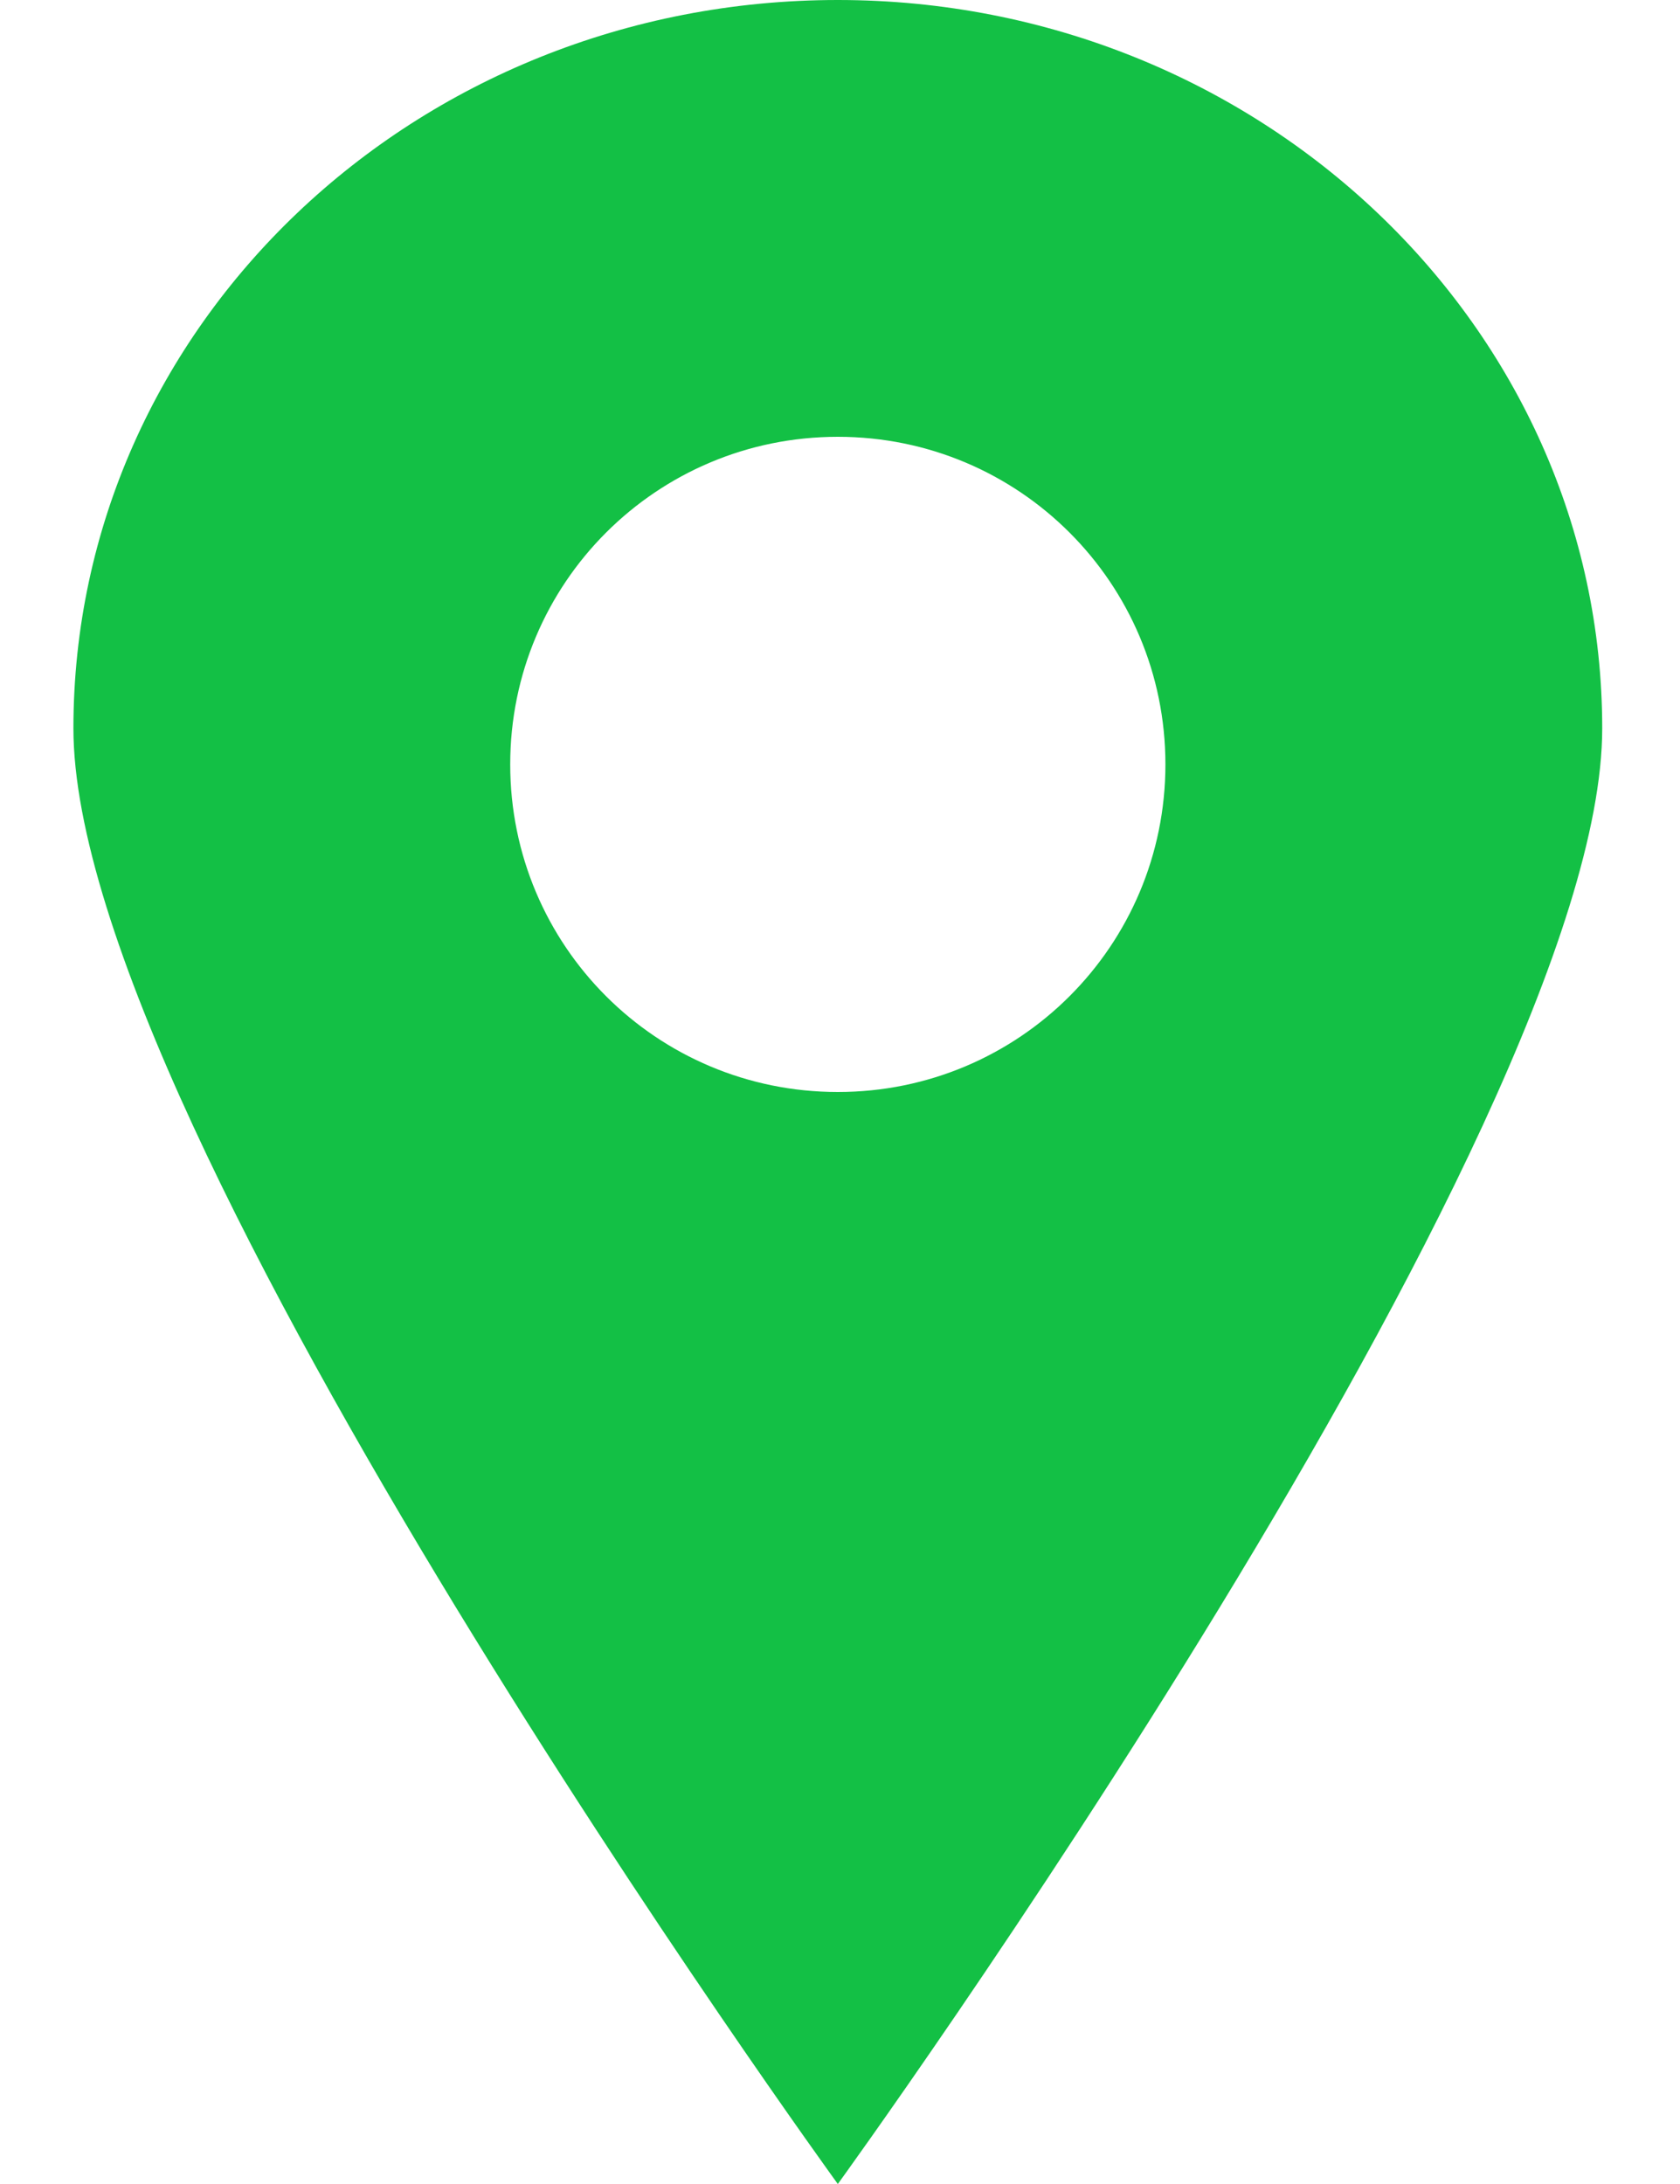 <svg width="20" height="26" viewBox="0 0 20 26" fill="none" xmlns="http://www.w3.org/2000/svg">
<path fill-rule="evenodd" clip-rule="evenodd" d="M9.974 0C4.943 0 0.874 3.874 0.874 8.671C0.874 13.455 9.974 26 9.974 26C9.974 26 19.074 13.455 19.074 8.671C19.074 3.887 14.992 0 9.974 0ZM9.974 13C7.816 13 6.074 11.258 6.074 9.1C6.074 6.942 7.816 5.2 9.974 5.2C12.132 5.2 13.874 6.942 13.874 9.1C13.874 11.258 12.132 13 9.974 13Z" fill="#13C045"/>
</svg>
